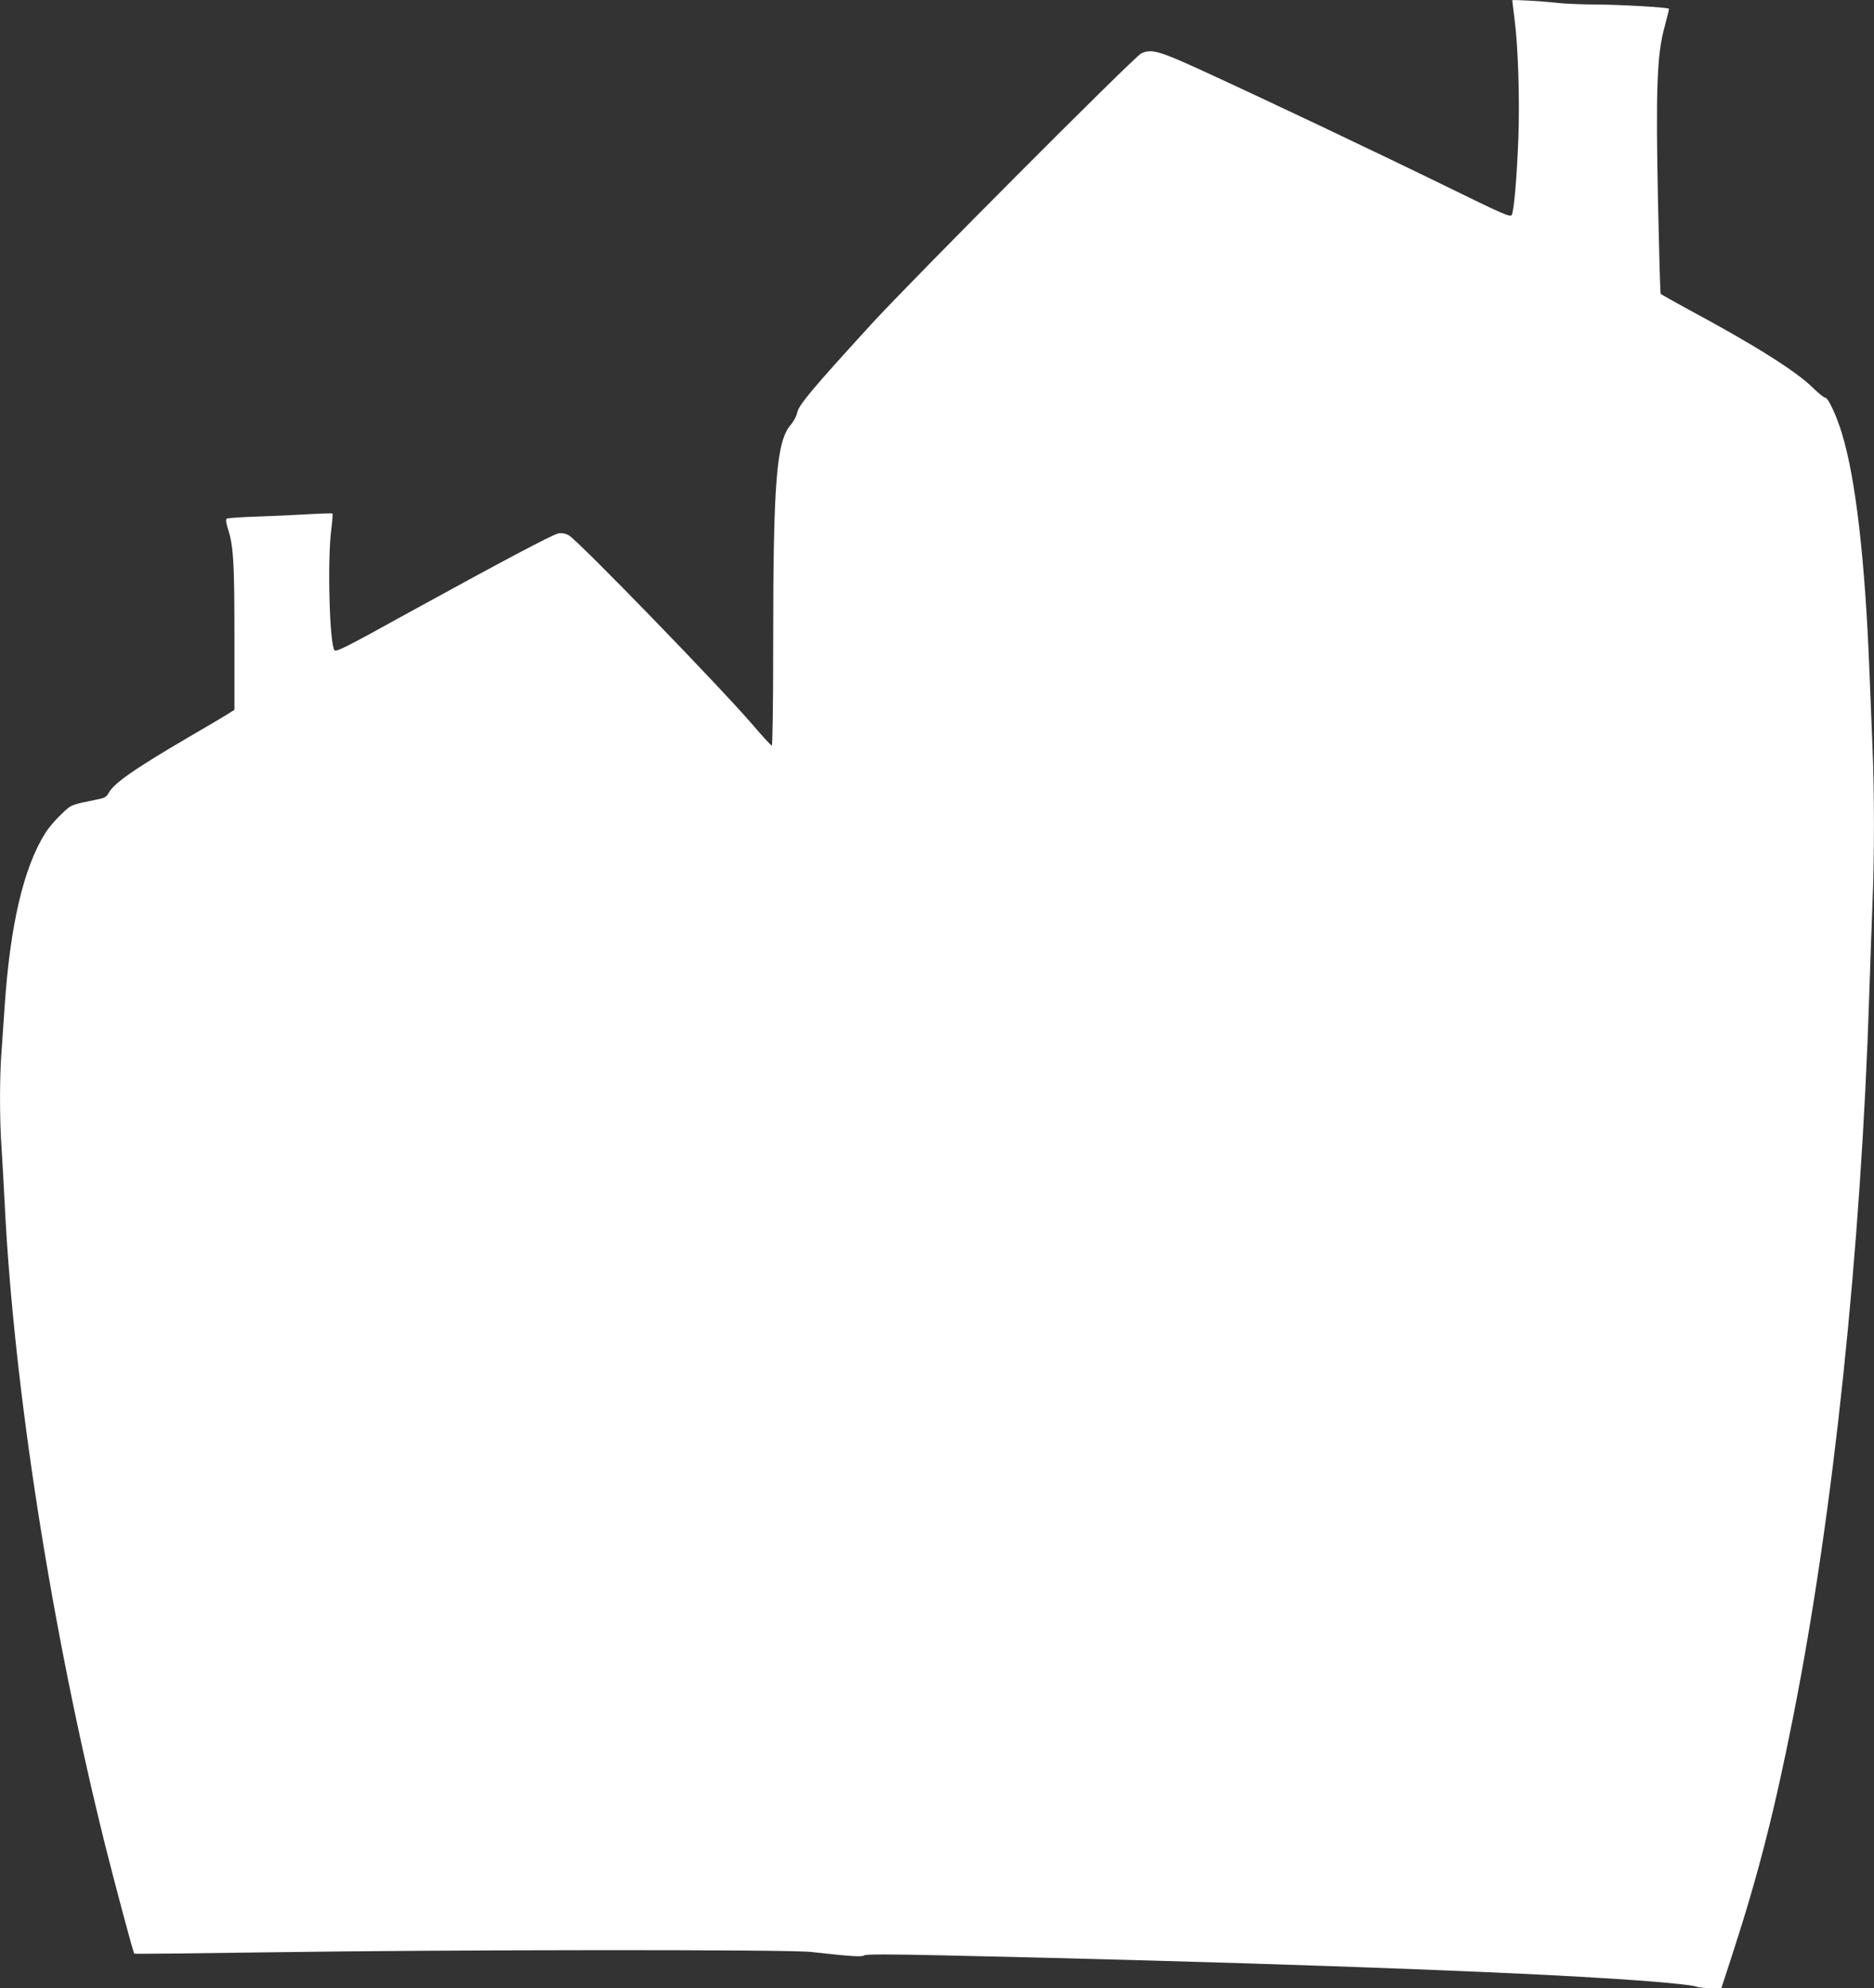 <?xml version="1.0" standalone="no"?>
<!DOCTYPE svg PUBLIC "-//W3C//DTD SVG 20010904//EN"
 "http://www.w3.org/TR/2001/REC-SVG-20010904/DTD/svg10.dtd">
<svg version="1.0" xmlns="http://www.w3.org/2000/svg"
 width="1207pt" height="1280pt" viewBox="0 0 1207 1280"
 preserveAspectRatio="xMidYMid meet">
<rect x="0" y="0" width="1207" height="1280" fill="#333333" stroke="none"/>
<g transform="translate(0,1280) scale(0.1,-0.1)"
fill="#ffffff" stroke="none">
<path d="M9740 12798 c0 -2 7 -58 15 -123 23 -178 33 -499 25 -750 -10 -267
-29 -490 -44 -510 -9 -13 -60 8 -341 146 -569 278 -1257 604 -1690 802 -242
110 -294 124 -356 92 -49 -26 -1475 -1456 -1735 -1740 -393 -430 -471 -524
-480 -574 -4 -20 -22 -54 -41 -76 -92 -108 -113 -361 -113 -1412 0 -384 -4
-653 -9 -653 -5 0 -58 57 -118 128 -215 250 -1127 1190 -1190 1226 -23 12 -44
16 -66 12 -38 -7 -373 -185 -992 -525 -379 -210 -441 -240 -451 -227 -32 44
-46 583 -20 779 7 54 10 100 7 101 -3 2 -76 0 -161 -5 -85 -5 -234 -12 -331
-15 -97 -3 -181 -9 -188 -13 -8 -6 -6 -25 10 -75 33 -108 39 -212 39 -698 l0
-458 -38 -24 c-20 -13 -131 -79 -247 -146 -364 -213 -496 -305 -528 -370 -8
-16 -25 -27 -47 -32 -203 -42 -186 -35 -255 -100 -35 -33 -82 -87 -103 -121
-140 -222 -227 -594 -262 -1117 -6 -91 -15 -220 -20 -288 -13 -158 -13 -449 0
-622 5 -74 14 -234 20 -355 59 -1194 300 -2735 645 -4125 67 -267 183 -701
190 -708 2 -2 399 2 882 9 1150 17 3326 19 3478 2 259 -29 328 -33 341 -22 10
8 154 8 516 0 1807 -40 3456 -97 4253 -147 303 -18 559 -42 591 -54 14 -6 56
-10 93 -10 l68 0 71 218 c165 507 271 920 392 1532 259 1307 437 2999 490
4660 6 184 15 439 20 565 13 294 13 738 0 1025 -5 124 -14 347 -20 495 -28
704 -88 1224 -176 1513 -35 115 -89 232 -108 232 -9 0 -44 29 -79 63 -104 104
-376 276 -805 506 -95 52 -174 96 -176 100 -3 4 -10 268 -17 586 -15 729 -7
955 42 1131 17 63 30 116 28 118 -10 9 -313 26 -465 27 -93 0 -205 5 -249 10
-95 11 -295 23 -295 17z"/>
</g>
</svg>
